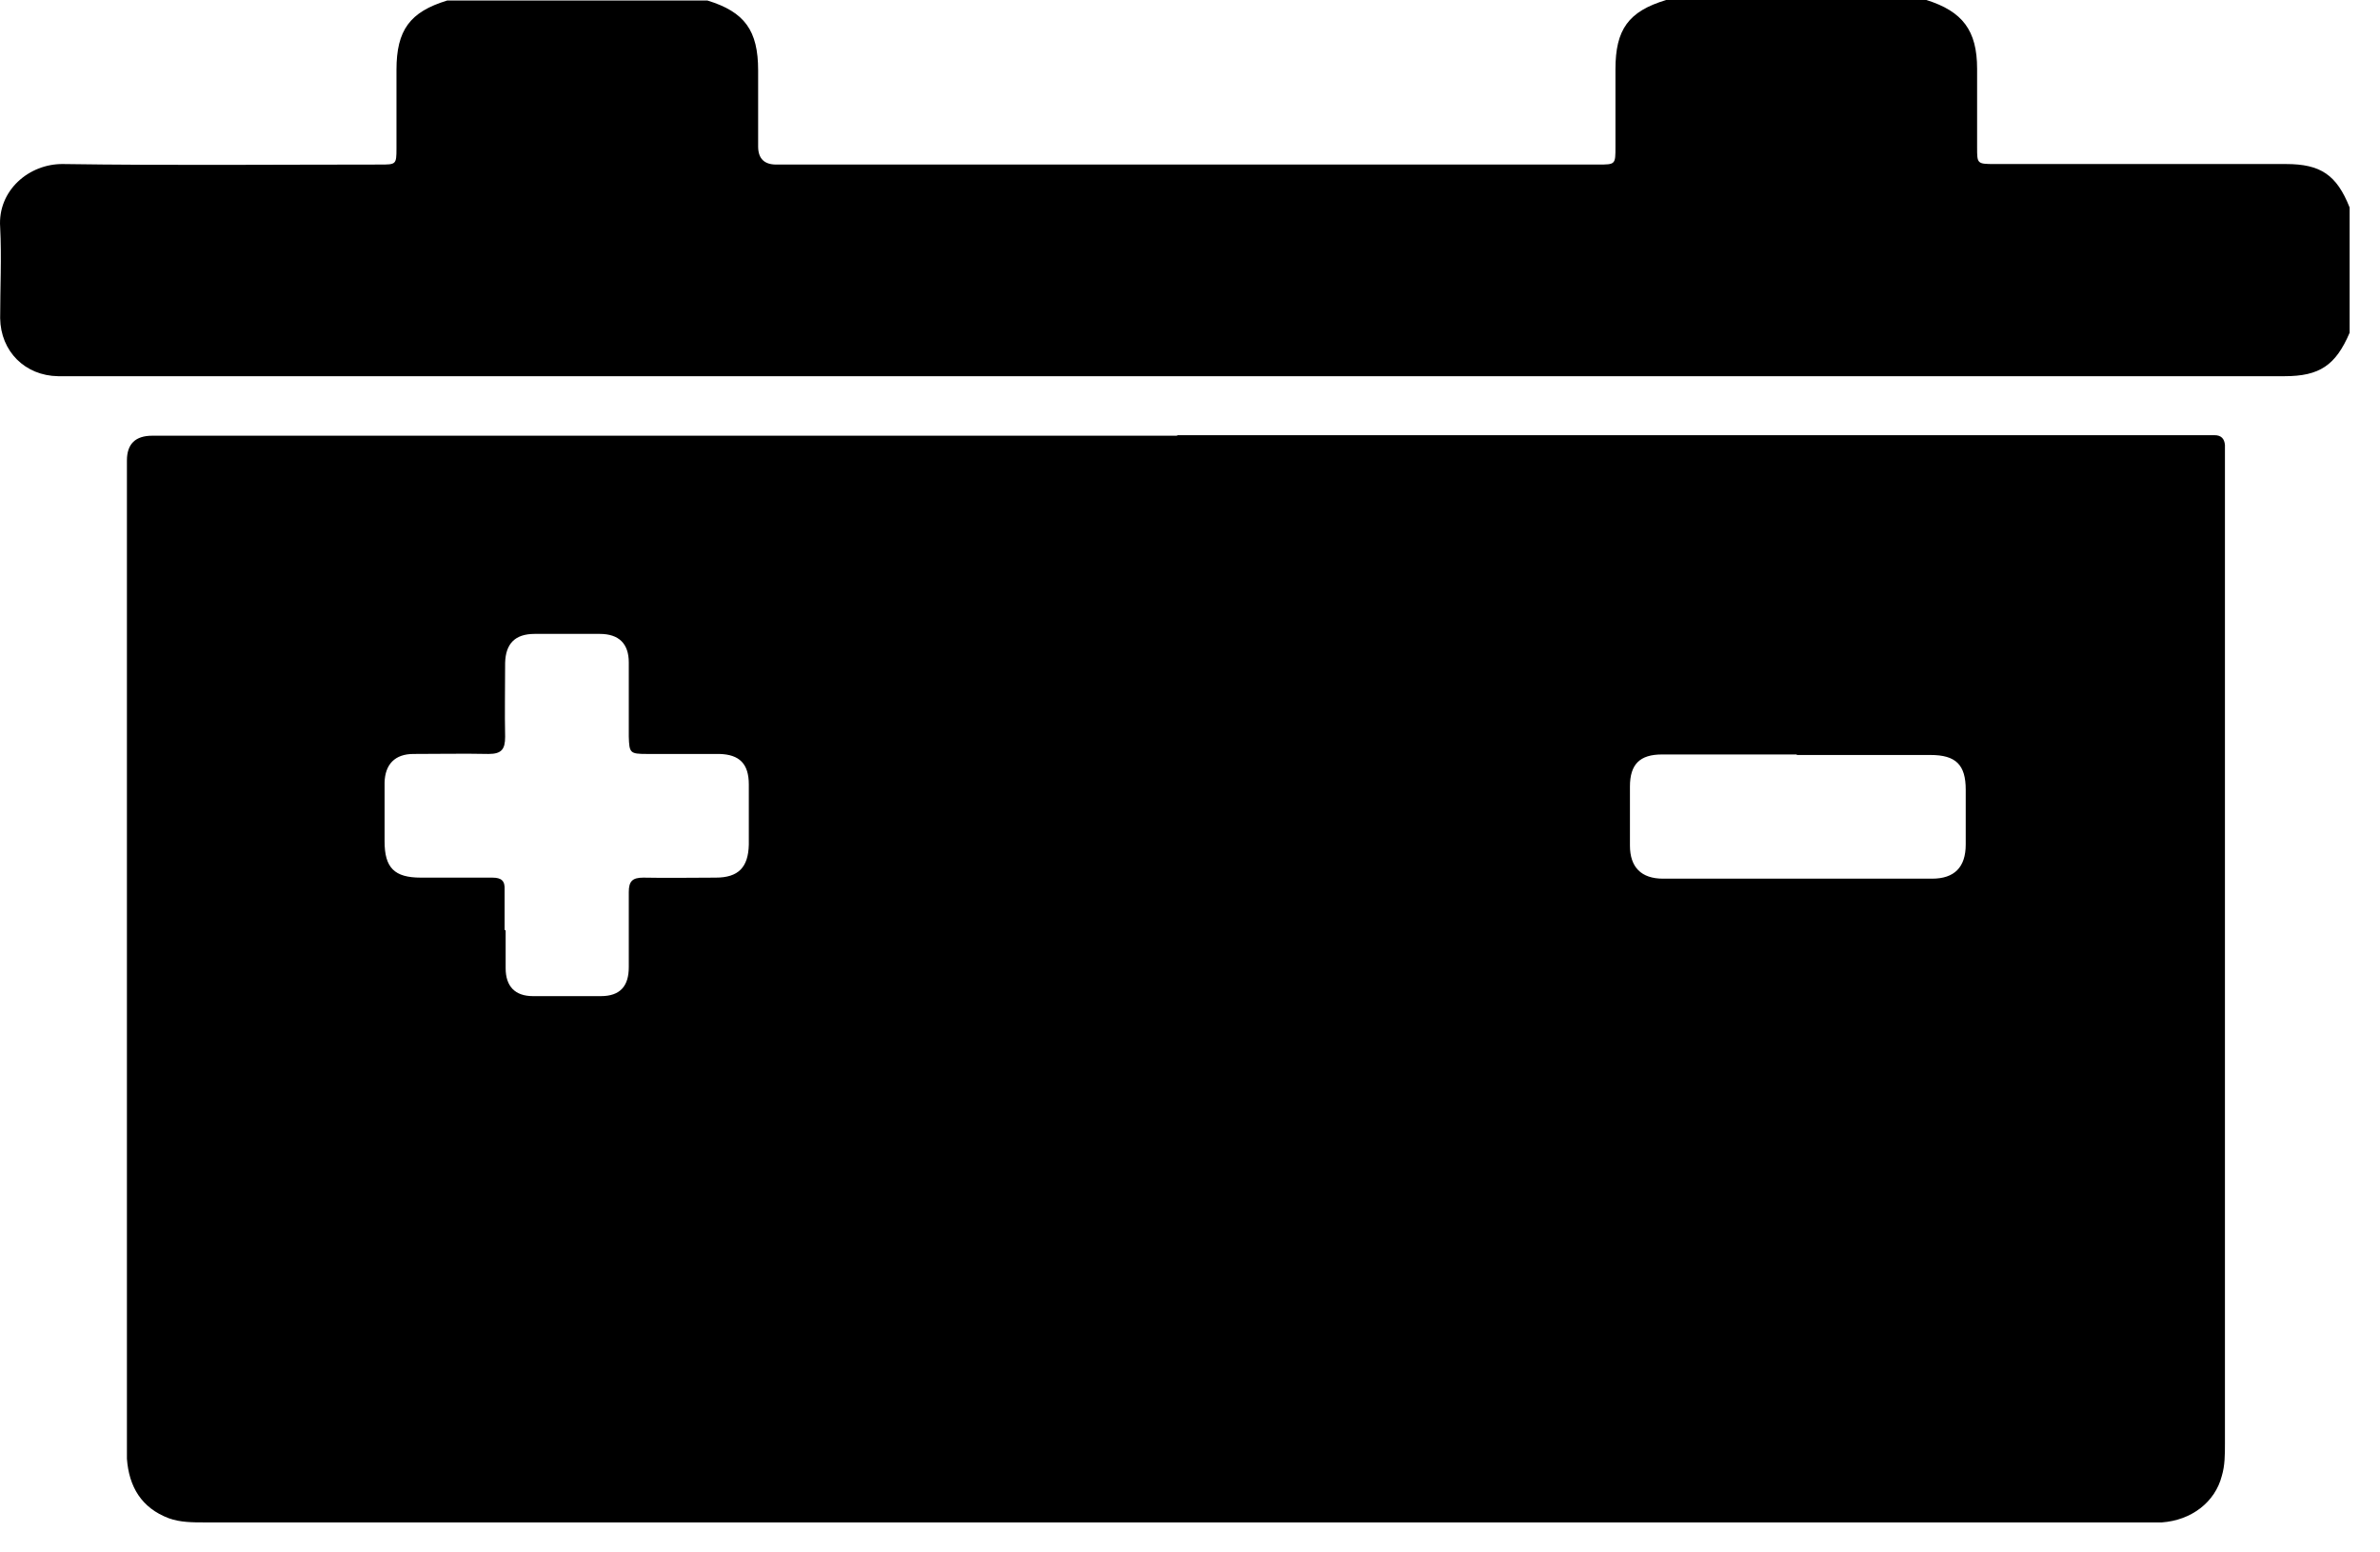 <svg width="46" height="30" viewBox="0 0 46 30" fill="none" xmlns="http://www.w3.org/2000/svg">
<path d="M8.643 0.01H13.673C14.393 0.23 14.653 0.59 14.653 1.36C14.653 1.85 14.653 2.34 14.653 2.83C14.653 3.063 14.77 3.18 15.003 3.18C17.103 3.18 19.213 3.18 21.313 3.18C24.503 3.18 27.693 3.18 30.883 3.18C31.223 3.18 31.223 3.18 31.223 2.84C31.223 2.34 31.223 1.84 31.223 1.34C31.223 0.57 31.473 0.22 32.203 0H37.233C37.933 0.22 38.213 0.59 38.213 1.33C38.213 1.84 38.213 2.35 38.213 2.85C38.213 3.16 38.213 3.17 38.543 3.17C40.423 3.17 42.303 3.17 44.183 3.17C44.853 3.17 45.163 3.38 45.413 4.01V6.43C45.143 7.06 44.833 7.27 44.153 7.27C29.903 7.27 15.643 7.27 1.393 7.27C1.303 7.27 1.213 7.27 1.123 7.27C0.483 7.26 0.013 6.79 0.003 6.15C0.003 5.56 0.033 4.97 0.003 4.39C-0.047 3.68 0.563 3.16 1.223 3.17C3.263 3.2 5.303 3.18 7.343 3.18C7.653 3.18 7.663 3.18 7.663 2.87C7.663 2.36 7.663 1.85 7.663 1.35C7.663 0.58 7.923 0.23 8.643 0.01Z" fill="black"></path>
<path d="M22.753 8.41C29.333 8.41 35.913 8.41 42.493 8.41C42.593 8.41 42.703 8.41 42.803 8.41C42.933 8.41 42.993 8.48 43.003 8.6C43.003 8.69 43.003 8.78 43.003 8.87C43.003 15.21 43.003 21.55 43.003 27.9C43.003 28.11 43.003 28.32 42.943 28.52C42.813 29.03 42.353 29.38 41.783 29.42C41.683 29.42 41.593 29.42 41.493 29.42C28.983 29.42 16.463 29.42 3.953 29.42C3.723 29.42 3.483 29.42 3.263 29.34C2.733 29.14 2.493 28.73 2.453 28.19C2.453 28.09 2.453 28 2.453 27.9C2.453 21.57 2.453 15.23 2.453 8.9C2.453 8.58 2.616 8.42 2.943 8.42C9.543 8.42 16.153 8.42 22.753 8.42V8.41ZM9.773 17.98C9.773 18.22 9.773 18.46 9.773 18.71C9.773 19.06 9.953 19.25 10.303 19.25C10.743 19.25 11.173 19.25 11.613 19.25C11.983 19.25 12.153 19.06 12.153 18.69C12.153 18.21 12.153 17.72 12.153 17.24C12.153 17.03 12.223 16.96 12.433 16.96C12.903 16.97 13.373 16.96 13.833 16.96C14.273 16.96 14.463 16.76 14.473 16.32C14.473 15.93 14.473 15.55 14.473 15.16C14.473 14.76 14.293 14.58 13.903 14.57C13.433 14.57 12.963 14.57 12.503 14.57C12.173 14.57 12.163 14.55 12.153 14.23C12.153 13.75 12.153 13.28 12.153 12.8C12.153 12.44 11.963 12.25 11.593 12.25C11.173 12.25 10.753 12.25 10.333 12.25C9.953 12.25 9.773 12.44 9.763 12.81C9.763 13.29 9.753 13.76 9.763 14.24C9.763 14.48 9.693 14.57 9.443 14.57C8.963 14.56 8.473 14.57 7.993 14.57C7.633 14.57 7.443 14.77 7.433 15.12C7.433 15.5 7.433 15.88 7.433 16.26C7.433 16.77 7.623 16.96 8.133 16.96C8.593 16.96 9.053 16.96 9.513 16.96C9.693 16.96 9.763 17.02 9.753 17.2C9.753 17.46 9.753 17.72 9.753 17.97L9.773 17.98ZM34.733 14.58C33.863 14.58 32.993 14.58 32.123 14.58C31.693 14.58 31.503 14.77 31.503 15.2C31.503 15.58 31.503 15.96 31.503 16.34C31.503 16.76 31.723 16.98 32.143 16.98C33.873 16.98 35.603 16.98 37.343 16.98C37.773 16.98 37.993 16.76 37.993 16.32C37.993 15.97 37.993 15.61 37.993 15.26C37.993 14.78 37.803 14.59 37.313 14.59C36.453 14.59 35.593 14.59 34.723 14.59L34.733 14.58Z" fill="black"></path>
</svg>
